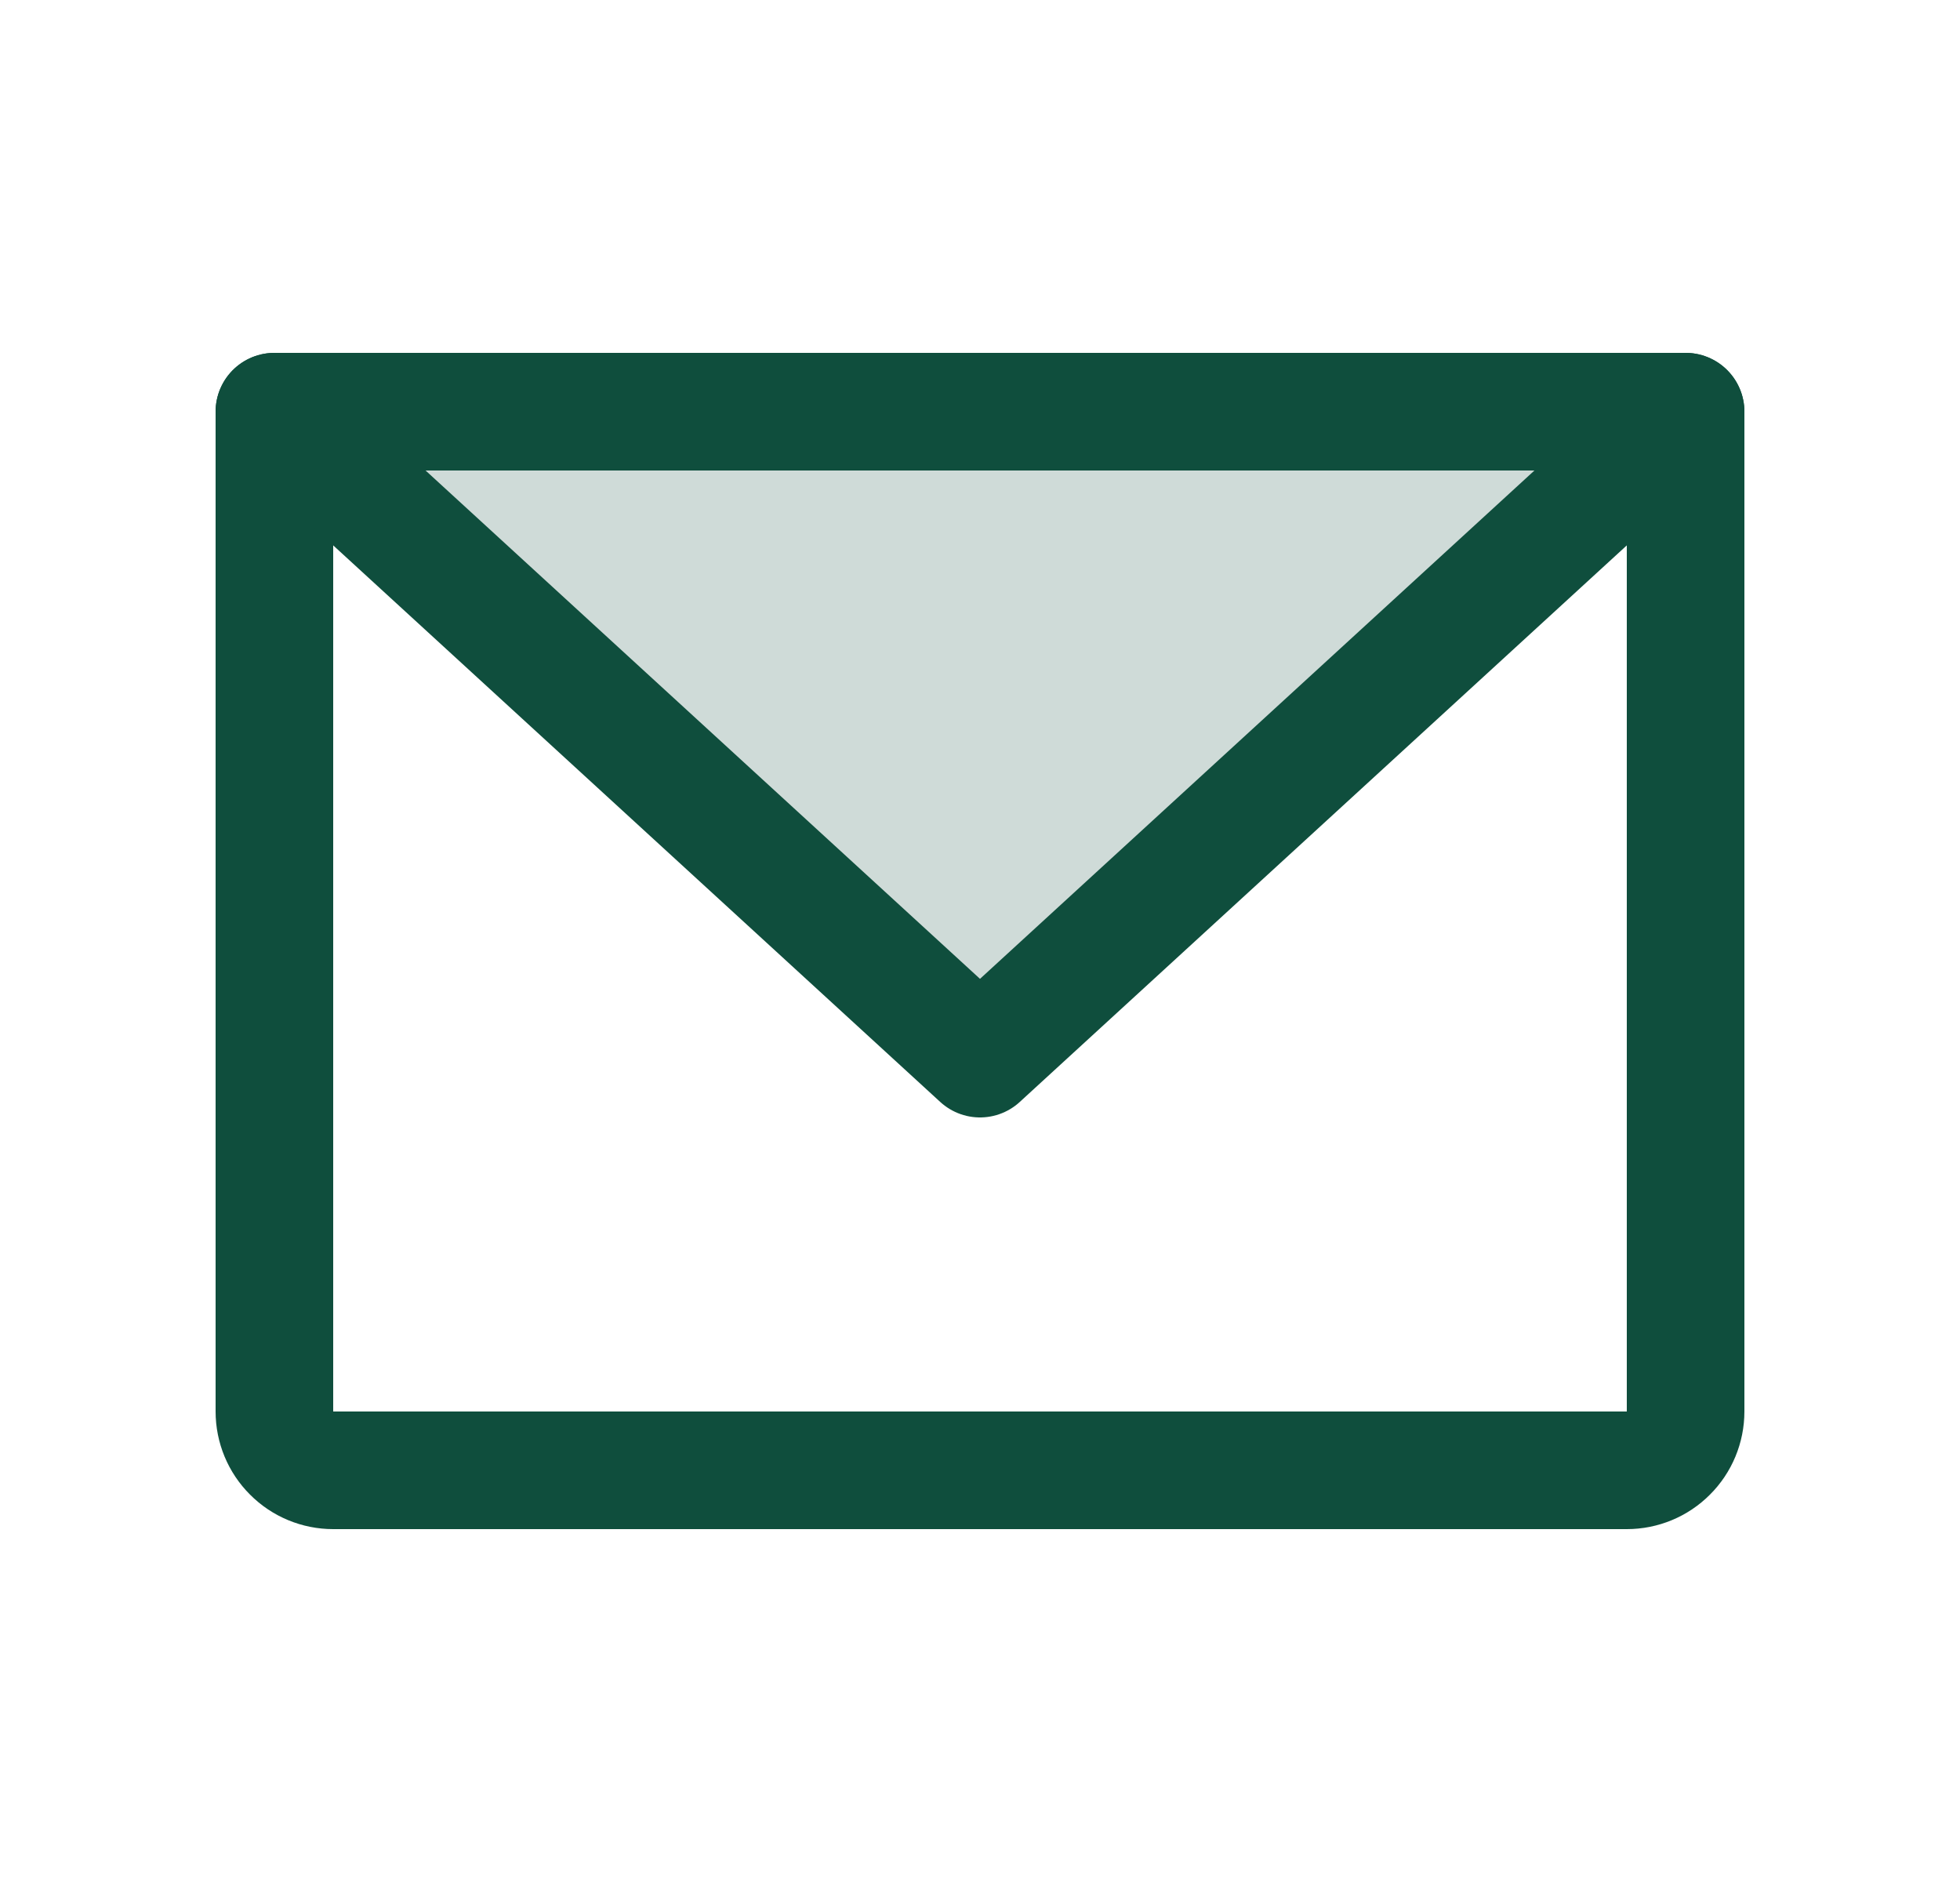 <svg width="25" height="24" viewBox="0 0 25 24" fill="none" xmlns="http://www.w3.org/2000/svg">
    <path opacity="0.2" d="M21.5 5.25L12.5 13.5L3.5 5.25H21.5Z" fill="#0F4E3D"/>
    <path d="M3.5 5.25H21.5V18C21.5 18.199 21.421 18.39 21.28 18.53C21.14 18.671 20.949 18.75 20.75 18.75H4.25C4.051 18.75 3.86 18.671 3.72 18.53C3.579 18.39 3.5 18.199 3.5 18V5.25Z" stroke="#0F4E3D" stroke-width="1.5" stroke-linecap="round" stroke-linejoin="round"/>
    <path d="M21.5 5.25L12.5 13.5L3.5 5.25" stroke="#0F4E3D" stroke-width="1.5" stroke-linecap="round" stroke-linejoin="round"/>
    </svg>
